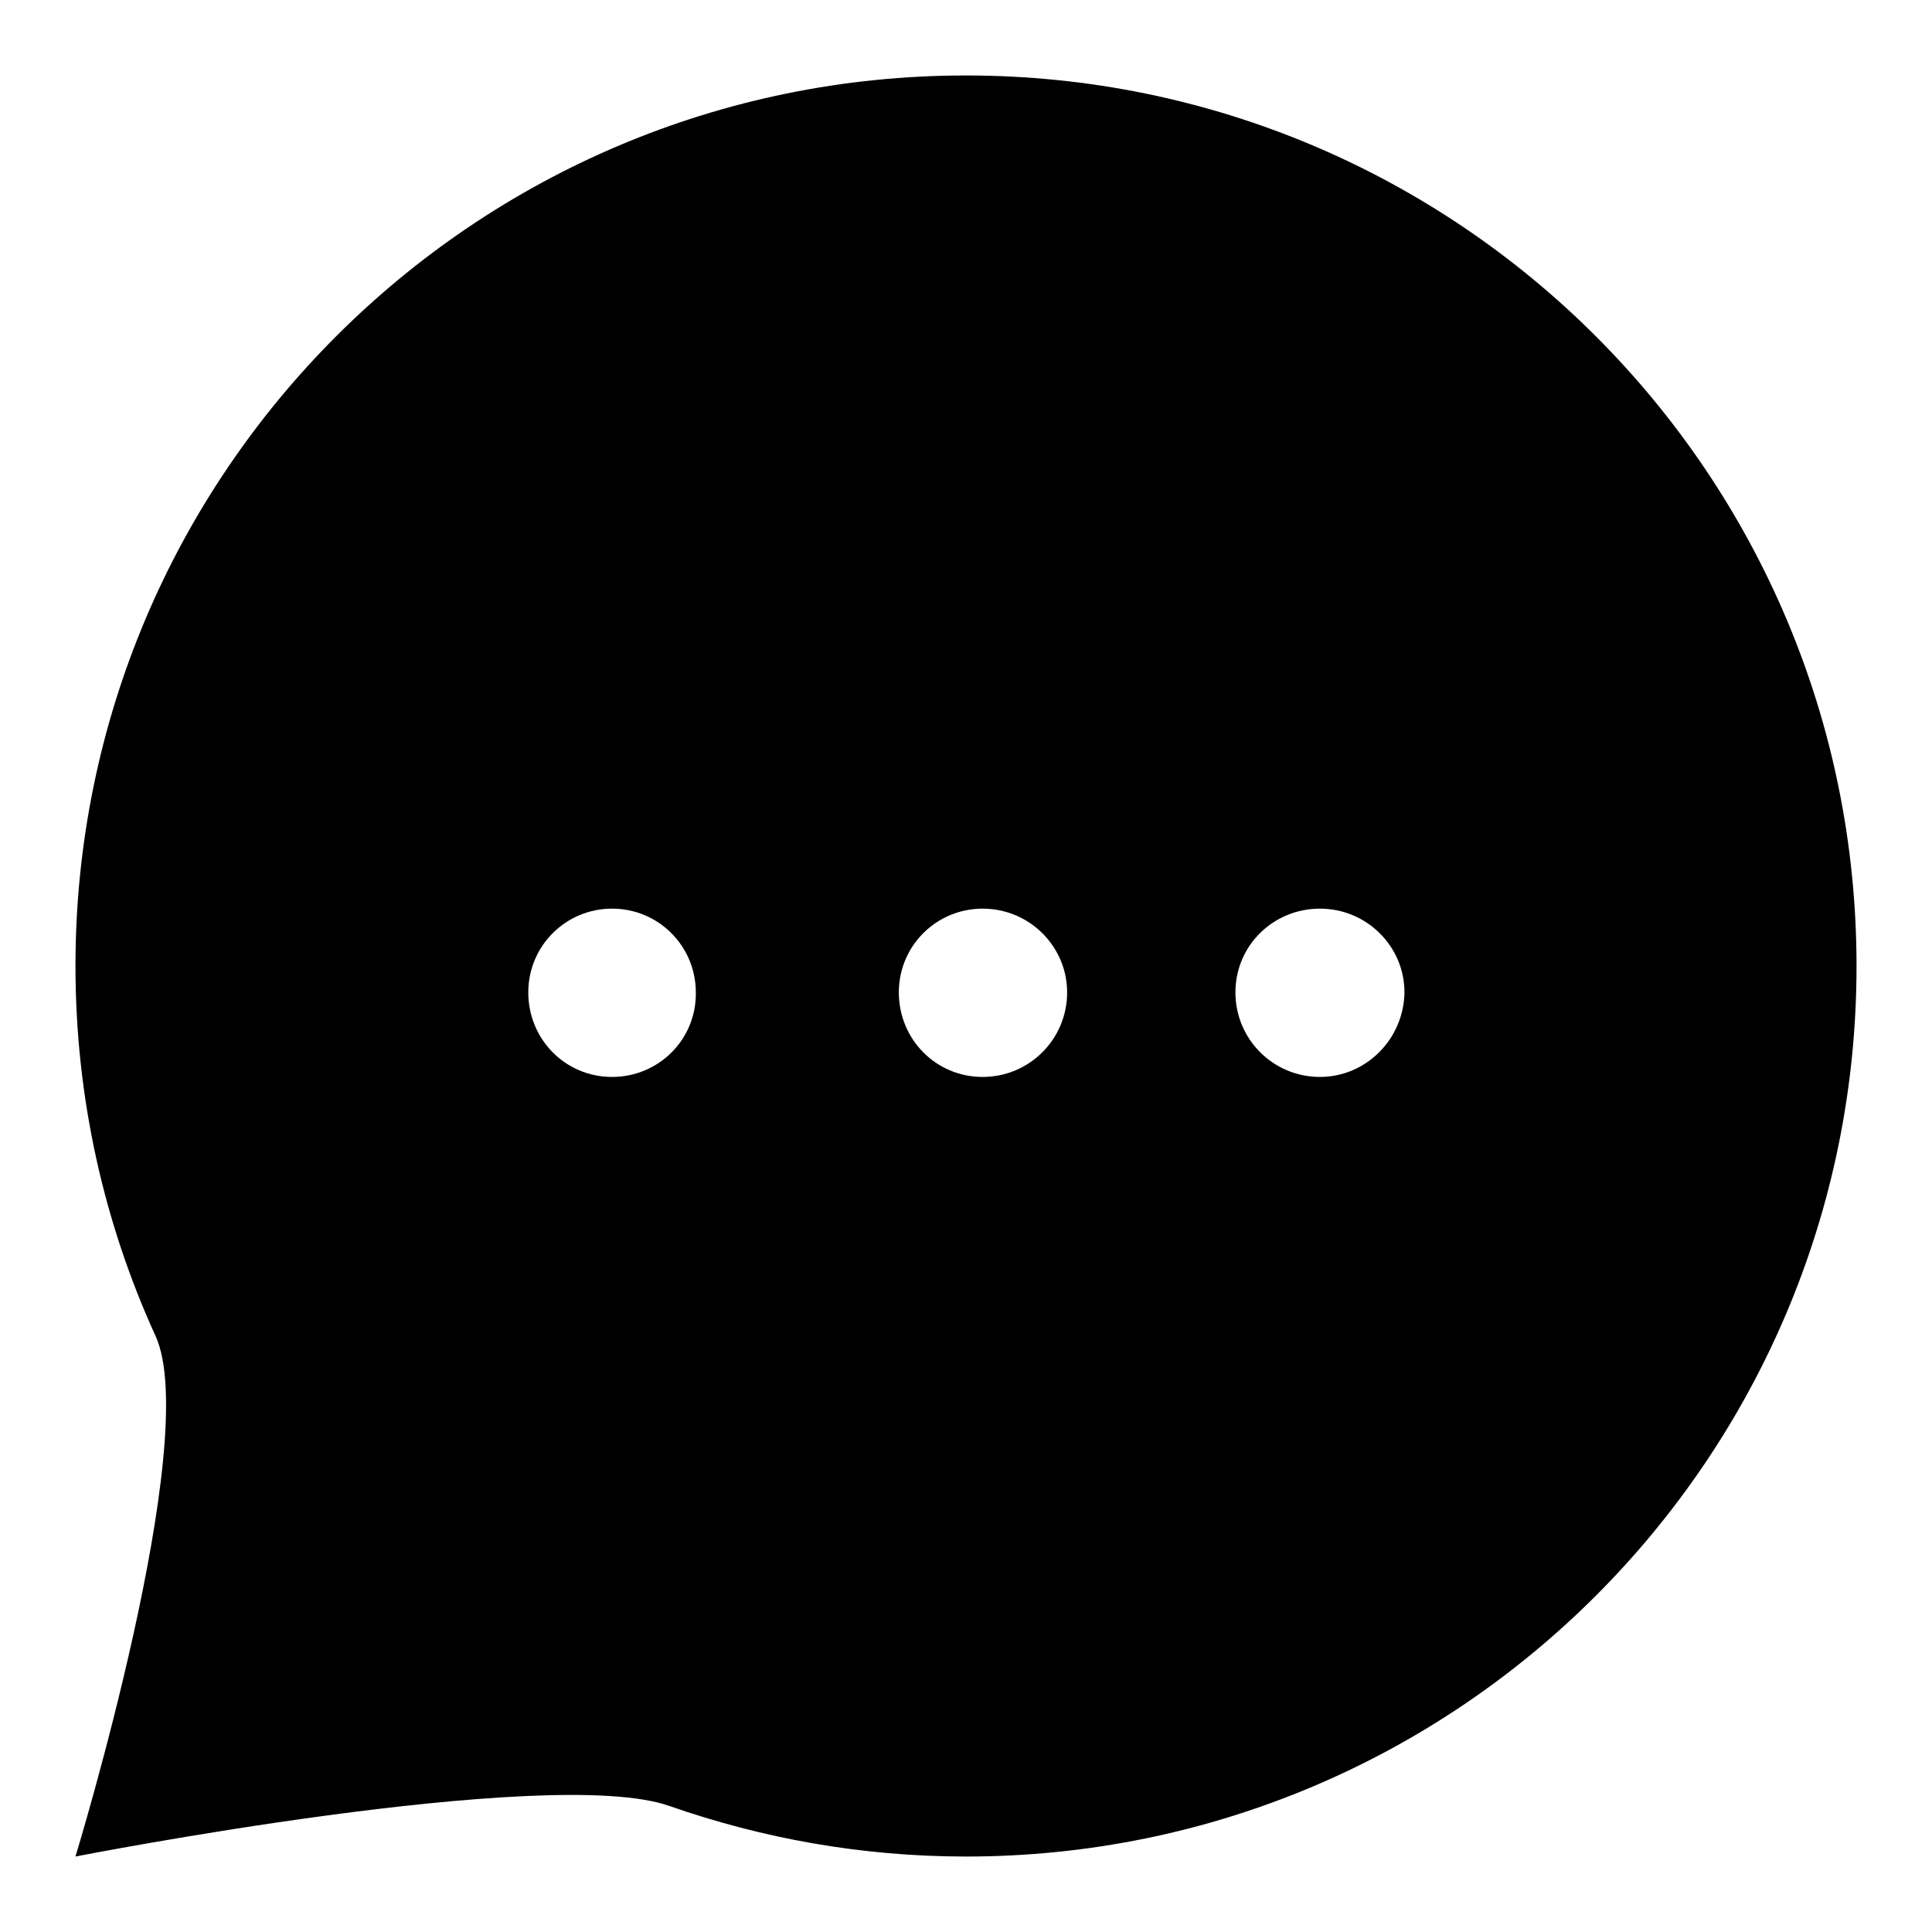 <?xml version="1.0" encoding="utf-8"?>
<!-- Svg Vector Icons : http://www.onlinewebfonts.com/icon -->
<!DOCTYPE svg PUBLIC "-//W3C//DTD SVG 1.1//EN" "http://www.w3.org/Graphics/SVG/1.1/DTD/svg11.dtd">
<svg version="1.1" xmlns="http://www.w3.org/2000/svg" xmlns:xlink="http://www.w3.org/1999/xlink" x="0px" y="0px" viewBox="0 0 256 256" enable-background="new 0 0 256 256" xml:space="preserve">
<g><g><path fill="#000000" d="M128,10C62.8,10,10,62.8,10,128c0,17.5,3.8,34.1,10.6,49c6.3,13.7-10.6,69-10.6,69s62.8-12.3,78.7-6.7c12.3,4.3,25.5,6.7,39.3,6.7c65.2,0,118-52.8,118-118C246,62.8,193.2,10,128,10z M81.1,142.7c-6.2,0-11.1-5-11.1-11.2c0-6.2,5-11.1,11.1-11.1c6.2,0,11.1,5,11.1,11.1C92.3,137.7,87.3,142.7,81.1,142.7z M130.2,142.7c-6.2,0-11.1-5-11.1-11.2c0-6.2,5-11.1,11.1-11.1c6.2,0,11.2,5,11.2,11.1C141.4,137.7,136.4,142.7,130.2,142.7z M174.9,142.7c-6.2,0-11.2-5-11.2-11.2c0-6.2,5-11.1,11.2-11.1c6.2,0,11.2,5,11.2,11.1C186,137.7,181,142.7,174.9,142.7z"/></g></g>
</svg>